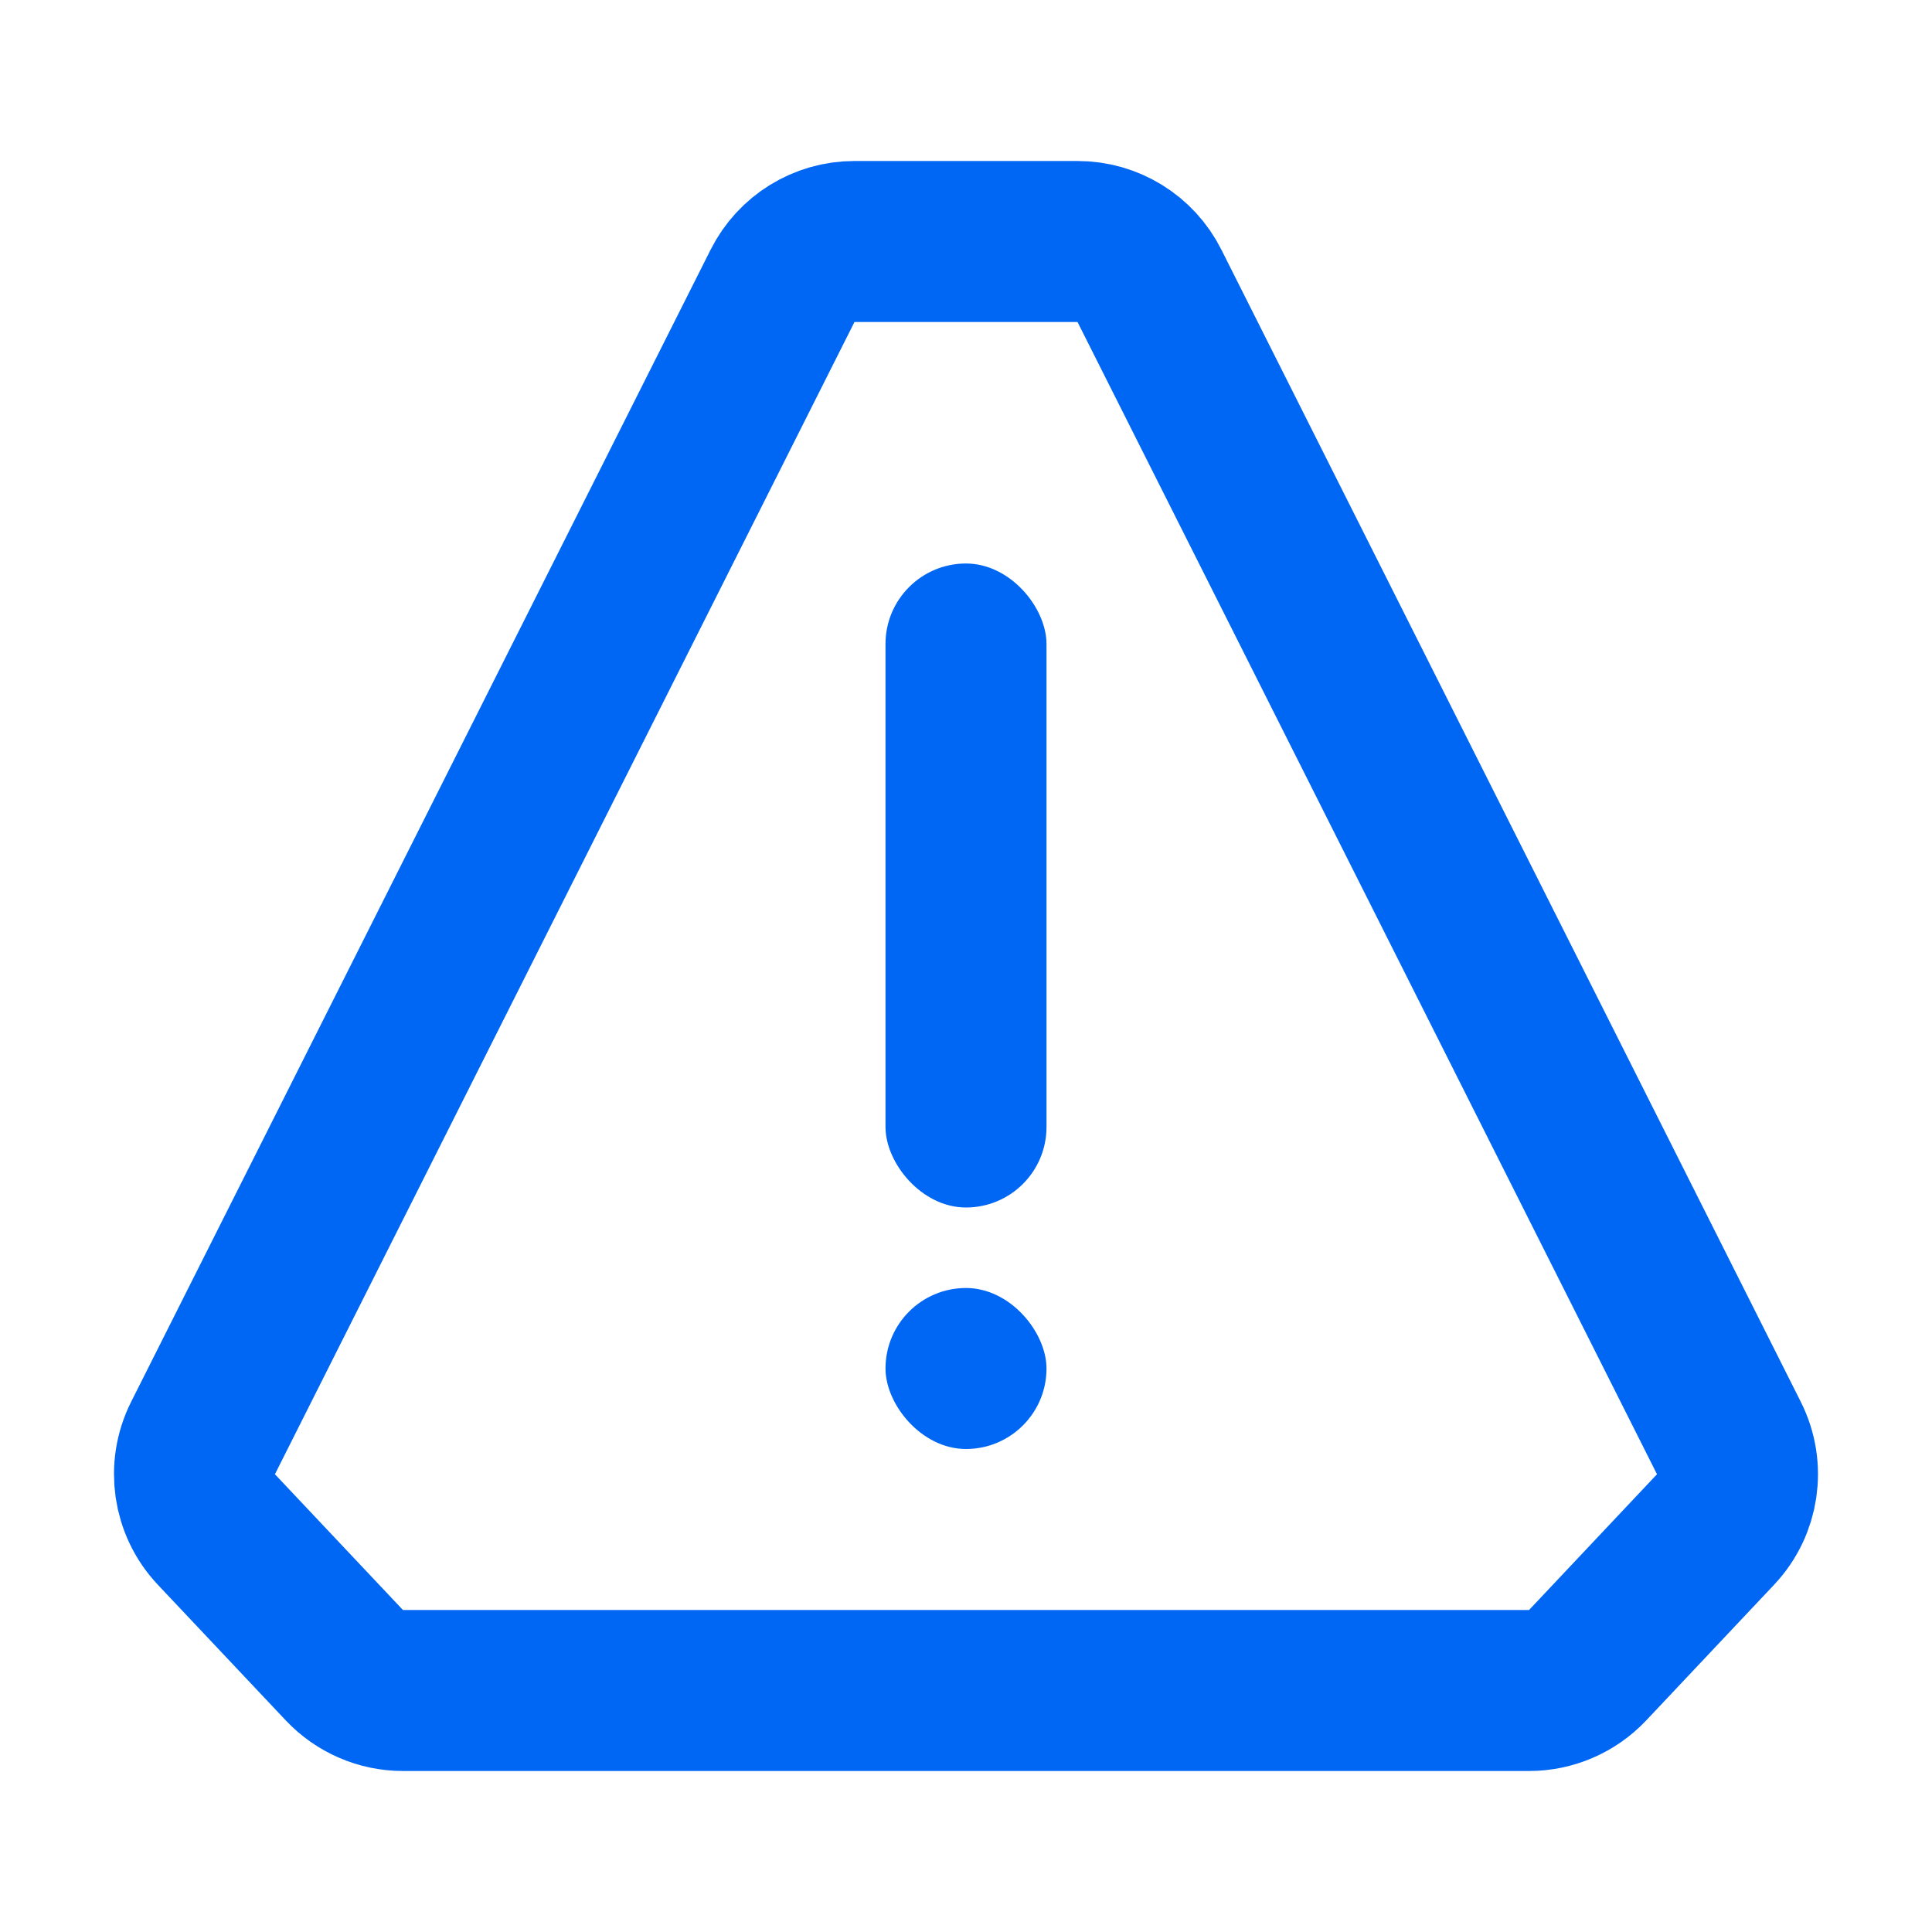 <svg width="24" height="24" viewBox="0 0 24 24" fill="none" xmlns="http://www.w3.org/2000/svg">
<path d="M10.614 3H13.386C13.764 3 14.11 3.213 14.279 3.551L21.477 17.864C21.666 18.24 21.6 18.694 21.311 19L19.722 20.686C19.533 20.886 19.27 21 18.994 21H5.006C4.73 21 4.467 20.886 4.278 20.686L2.688 19C2.4 18.694 2.334 18.24 2.522 17.864L9.721 3.551C9.891 3.213 10.236 3 10.614 3Z" stroke="#0067F4" stroke-width="2"/>
<rect x="11" y="7" width="2" height="8" rx="1" fill="#0067F4"/>
<rect x="11" y="16" width="2" height="2" rx="1" fill="#0067F4"/>
</svg>
